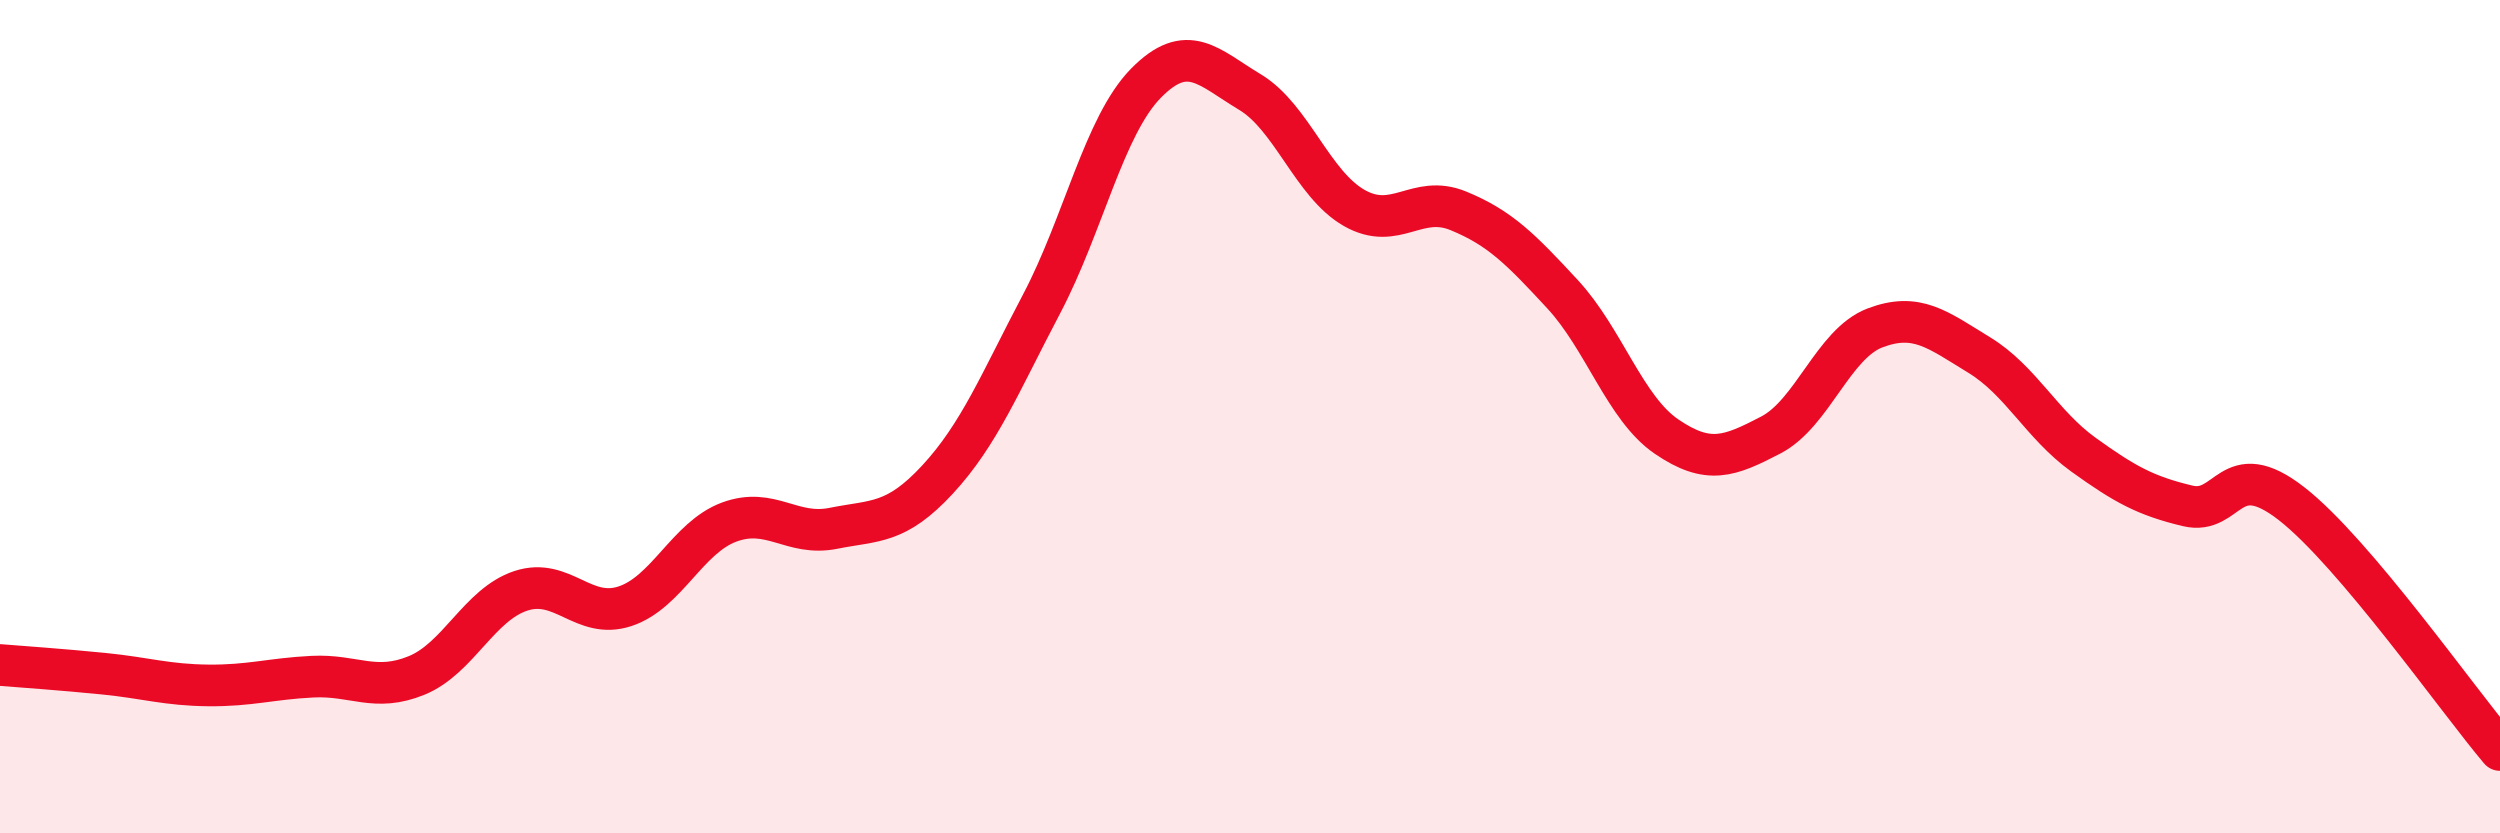 
    <svg width="60" height="20" viewBox="0 0 60 20" xmlns="http://www.w3.org/2000/svg">
      <path
        d="M 0,15.96 C 0.5,16 1.5,16.07 2.5,16.17 C 3.5,16.27 4,16.44 5,16.45 C 6,16.46 6.5,16.29 7.5,16.24 C 8.5,16.19 9,16.62 10,16.21 C 11,15.8 11.5,14.51 12.5,14.18 C 13.5,13.85 14,14.88 15,14.55 C 16,14.22 16.5,12.9 17.5,12.53 C 18.5,12.16 19,12.88 20,12.68 C 21,12.48 21.5,12.59 22.5,11.51 C 23.5,10.43 24,9.19 25,7.29 C 26,5.39 26.5,3.02 27.5,2 C 28.5,0.98 29,1.61 30,2.21 C 31,2.81 31.5,4.42 32.5,4.99 C 33.5,5.56 34,4.65 35,5.06 C 36,5.47 36.5,5.98 37.5,7.06 C 38.5,8.14 39,9.8 40,10.48 C 41,11.16 41.5,10.96 42.5,10.44 C 43.5,9.92 44,8.25 45,7.87 C 46,7.49 46.5,7.91 47.5,8.52 C 48.5,9.13 49,10.19 50,10.91 C 51,11.63 51.5,11.9 52.5,12.14 C 53.5,12.38 53.5,10.92 55,12.09 C 56.5,13.26 59,16.82 60,18L60 20L0 20Z"
        fill="#EB0A25"
        opacity="0.1"
        stroke-linecap="round"
        stroke-linejoin="round"
      />
      <path
        d="M 0,15.96 C 0.5,16 1.5,16.07 2.5,16.17 C 3.5,16.27 4,16.44 5,16.45 C 6,16.46 6.5,16.29 7.5,16.24 C 8.5,16.19 9,16.62 10,16.21 C 11,15.8 11.5,14.51 12.5,14.18 C 13.5,13.85 14,14.88 15,14.55 C 16,14.22 16.5,12.9 17.5,12.53 C 18.5,12.16 19,12.88 20,12.68 C 21,12.48 21.5,12.59 22.5,11.51 C 23.5,10.43 24,9.19 25,7.29 C 26,5.39 26.5,3.02 27.5,2 C 28.5,0.98 29,1.61 30,2.21 C 31,2.81 31.5,4.42 32.5,4.99 C 33.5,5.56 34,4.65 35,5.06 C 36,5.47 36.5,5.98 37.5,7.06 C 38.5,8.14 39,9.8 40,10.48 C 41,11.16 41.5,10.96 42.5,10.44 C 43.5,9.92 44,8.25 45,7.87 C 46,7.49 46.5,7.91 47.5,8.52 C 48.5,9.13 49,10.19 50,10.91 C 51,11.63 51.5,11.9 52.5,12.14 C 53.5,12.38 53.5,10.92 55,12.09 C 56.5,13.26 59,16.82 60,18"
        stroke="#EB0A25"
        stroke-width="1"
        fill="none"
        stroke-linecap="round"
        stroke-linejoin="round"
      />
    </svg>
  